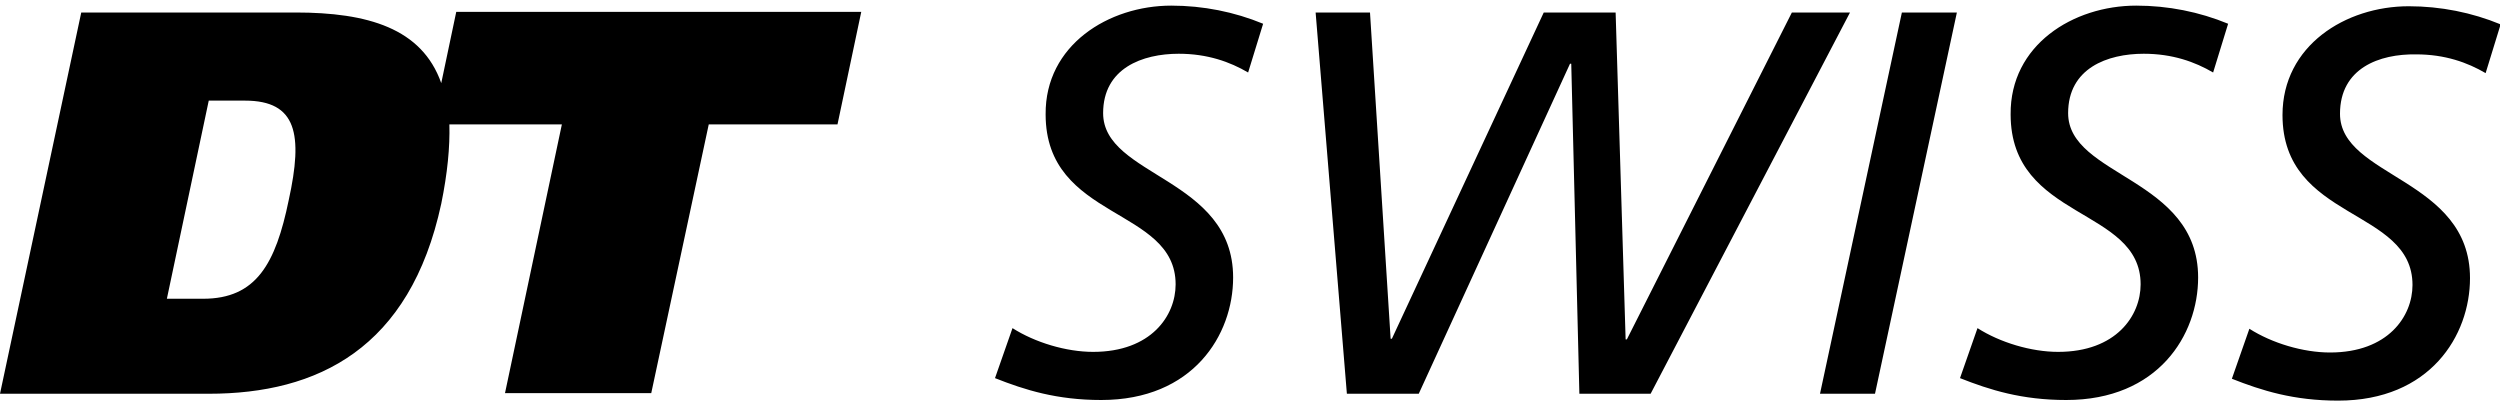<svg version="1.1" id="Layer_1" xmlns="http://www.w3.org/2000/svg" xmlns:xlink="http://www.w3.org/1999/xlink" x="0px" y="0px" viewBox="0 0 400 65" style="enable-background:new 0 0 400 65;" xml:space="preserve">
                    <path fill="#000000" d="M70.6,13.3C67.5,4.5,58.8,2,47.3,2H13L0,63h33.4
                        c17.4,0,32.2-7.2,37.2-30.4c1-4.9,1.4-9.1,1.3-12.7h18l-9.1,43
                        h23.4l9.2-43h20.6l3.8-18H73L70.6,13.3z M46.2,32
                        C44.1,42.2,41,47.8,32.5,47.8h-5.8l6.7-31.7h5.8
                        C47.5,16.1,48.5,21.5,46.2,32z M187.4,0.9C192.5,0.9,197.5,1.9,202.1,3.8l-2.4,7.8
                        c-2.9-1.7-6.5-3-11.1-3c-5.8,0-12.1,2.3-12.1,9.5
                        c0,10.2,20.8,10.3,20.8,26.3C197.3,53.6,190.9,64,176.2,64
                        c-7.1,0-12.2-1.6-17-3.5l2.8-8c3.6,2.3,8.6,3.8,12.9,3.8
                        c9.3,0,13.2-5.8,13.2-10.8c0-12.4-20.8-10.2-20.8-27.2
                        C167.2,7.2,177.4,0.9,187.4,0.9z M296,2l-31.9,61h-11.4l-1.3-52.8h-0.2
                        L227,63h-11.5l-5-61h8.7L222.5,54.2h0.2L247,2h11.5l1.6,52.3h0.2L286.7,2H296z
                        M304.3,2h8.8l-13.1,61h-8.8L304.3,2z M341.8,0.9
                        c5.1,0,10.1,1,14.7,2.9l-2.4,7.8c-2.9-1.7-6.5-3-11.1-3
                        c-5.8,0-12.1,2.3-12.1,9.5c0,10.2,20.8,10.3,20.8,26.3
                        C351.7,53.6,345.3,64,330.6,64c-7.1,0-12.2-1.6-17-3.5l2.8-8
                        c3.6,2.3,8.6,3.8,12.9,3.8c9.3,0,13.2-5.8,13.2-10.8
                        c0-12.4-20.8-10.2-20.8-27.2C321.6,7.2,331.7,0.9,341.8,0.9z
                        M374.4,18.2c0,10.2,20.8,10.3,20.8,26.3
                        c0,9.2-6.4,19.6-21.1,19.6c-7.1,0-12.2-1.6-17-3.5l2.8-8
                        c3.6,2.3,8.6,3.8,12.9,3.8c9.3,0,13.2-5.8,13.2-10.8
                        c0-12.4-20.8-10.2-20.8-27.2c0-11.1,10.1-17.4,20.2-17.4
                        c5.1,0,10.1,1,14.7,2.9l-2.4,7.8c-2.9-1.7-6.5-3-11.1-3
                        C380.7,8.6,374.4,10.9,374.4,18.2z"></path>
                </svg>